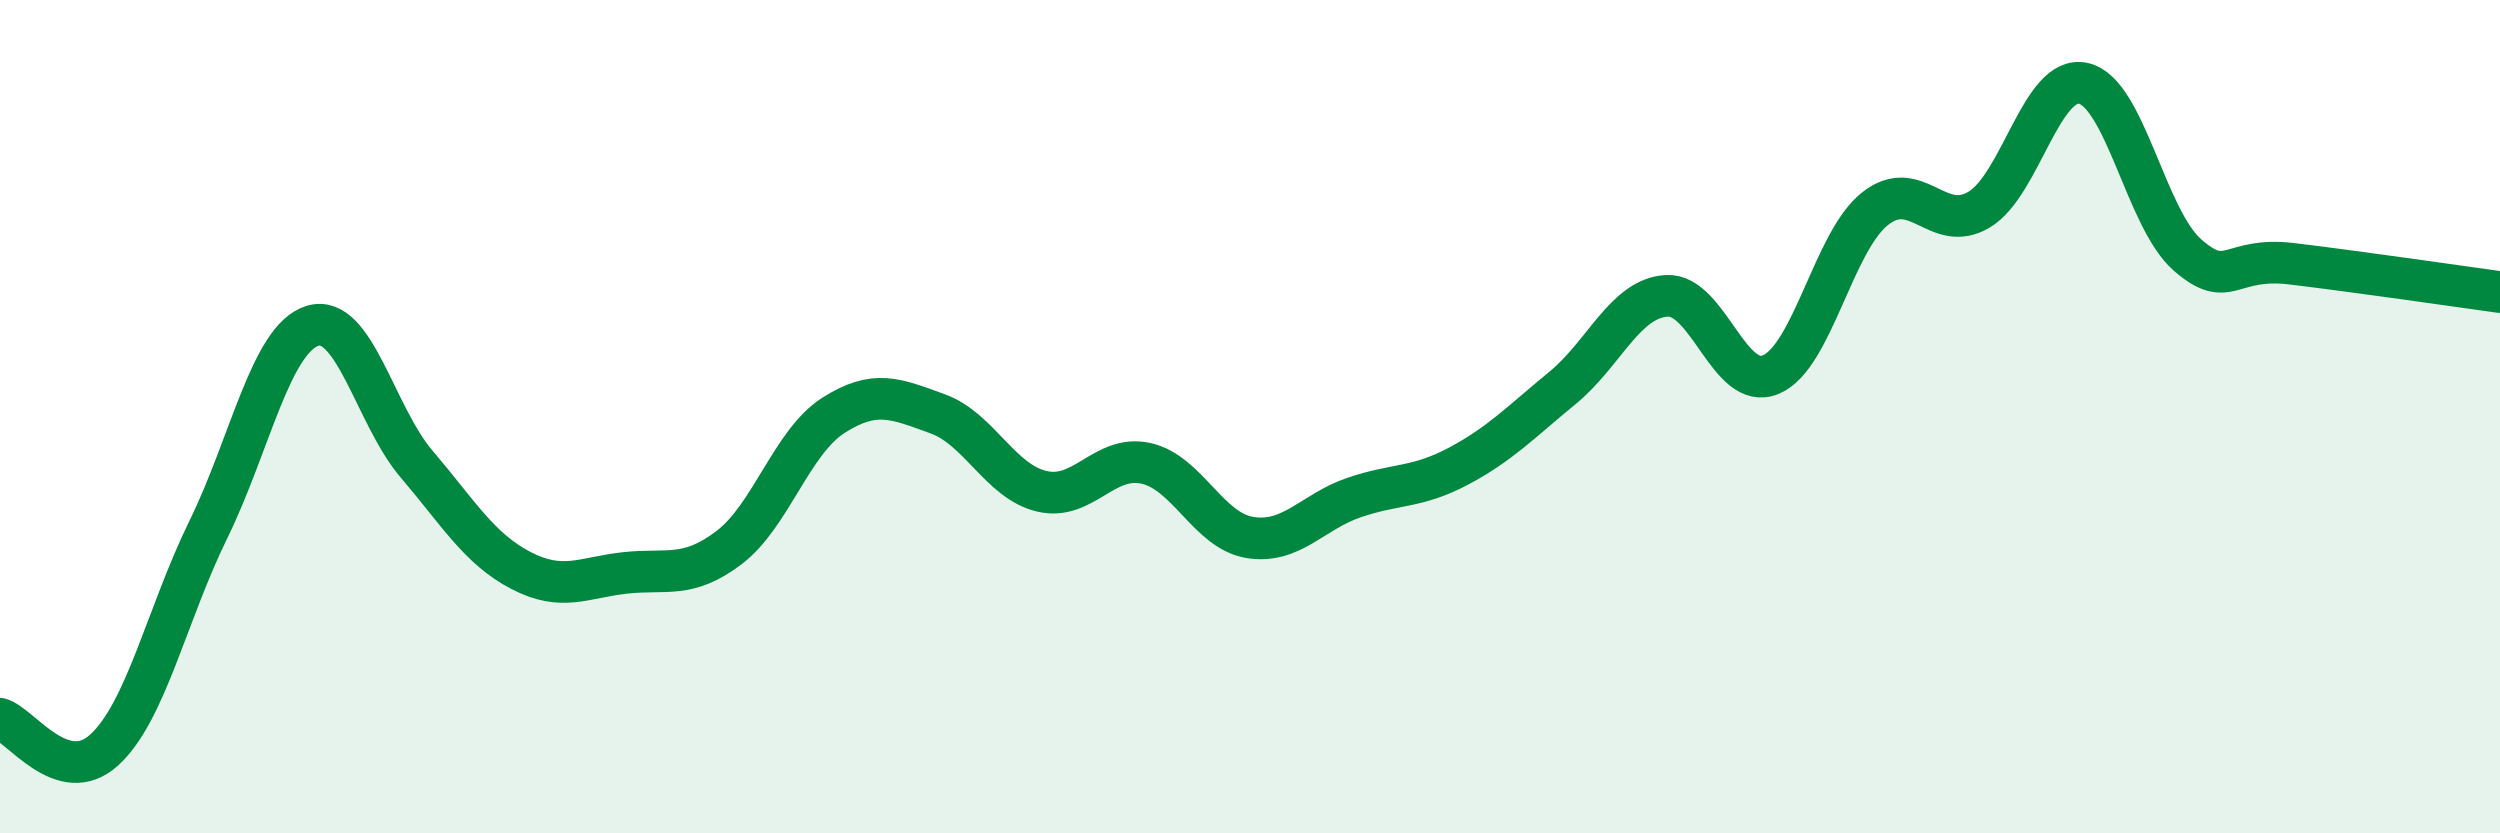 
    <svg width="60" height="20" viewBox="0 0 60 20" xmlns="http://www.w3.org/2000/svg">
      <path
        d="M 0,17.25 C 0.5,17.4 1.5,18.91 2.5,18 C 3.5,17.09 4,14.75 5,12.71 C 6,10.67 6.5,8.13 7.5,7.82 C 8.5,7.51 9,9.97 10,11.14 C 11,12.31 11.5,13.17 12.5,13.69 C 13.5,14.21 14,13.86 15,13.75 C 16,13.64 16.5,13.9 17.5,13.14 C 18.5,12.38 19,10.61 20,9.97 C 21,9.33 21.5,9.57 22.5,9.93 C 23.5,10.29 24,11.55 25,11.79 C 26,12.03 26.5,10.9 27.5,11.12 C 28.5,11.34 29,12.74 30,12.9 C 31,13.06 31.5,12.28 32.5,11.94 C 33.5,11.6 34,11.72 35,11.19 C 36,10.66 36.5,10.13 37.5,9.31 C 38.5,8.49 39,7.16 40,7.1 C 41,7.04 41.5,9.41 42.5,8.99 C 43.5,8.57 44,5.8 45,5.01 C 46,4.22 46.5,5.63 47.5,5.03 C 48.5,4.43 49,1.78 50,2 C 51,2.22 51.5,5.25 52.5,6.12 C 53.5,6.99 53.5,6.15 55,6.33 C 56.5,6.51 59,6.87 60,7.01L60 20L0 20Z"
        fill="#008740"
        opacity="0.1"
        stroke-linecap="round"
        stroke-linejoin="round"
      />
      <path
        d="M 0,17.25 C 0.5,17.4 1.5,18.91 2.5,18 C 3.5,17.09 4,14.75 5,12.71 C 6,10.67 6.5,8.13 7.5,7.82 C 8.5,7.51 9,9.97 10,11.14 C 11,12.31 11.5,13.17 12.5,13.69 C 13.5,14.21 14,13.86 15,13.75 C 16,13.64 16.5,13.9 17.5,13.14 C 18.5,12.38 19,10.61 20,9.97 C 21,9.33 21.5,9.57 22.5,9.93 C 23.5,10.29 24,11.55 25,11.79 C 26,12.03 26.5,10.9 27.5,11.12 C 28.5,11.34 29,12.74 30,12.9 C 31,13.06 31.5,12.28 32.5,11.94 C 33.5,11.6 34,11.72 35,11.19 C 36,10.66 36.5,10.13 37.5,9.31 C 38.5,8.49 39,7.16 40,7.1 C 41,7.04 41.5,9.41 42.5,8.99 C 43.5,8.57 44,5.8 45,5.01 C 46,4.22 46.5,5.63 47.5,5.03 C 48.5,4.43 49,1.78 50,2 C 51,2.22 51.5,5.25 52.5,6.12 C 53.5,6.99 53.5,6.15 55,6.33 C 56.5,6.51 59,6.87 60,7.01"
        stroke="#008740"
        stroke-width="1"
        fill="none"
        stroke-linecap="round"
        stroke-linejoin="round"
      />
    </svg>
  